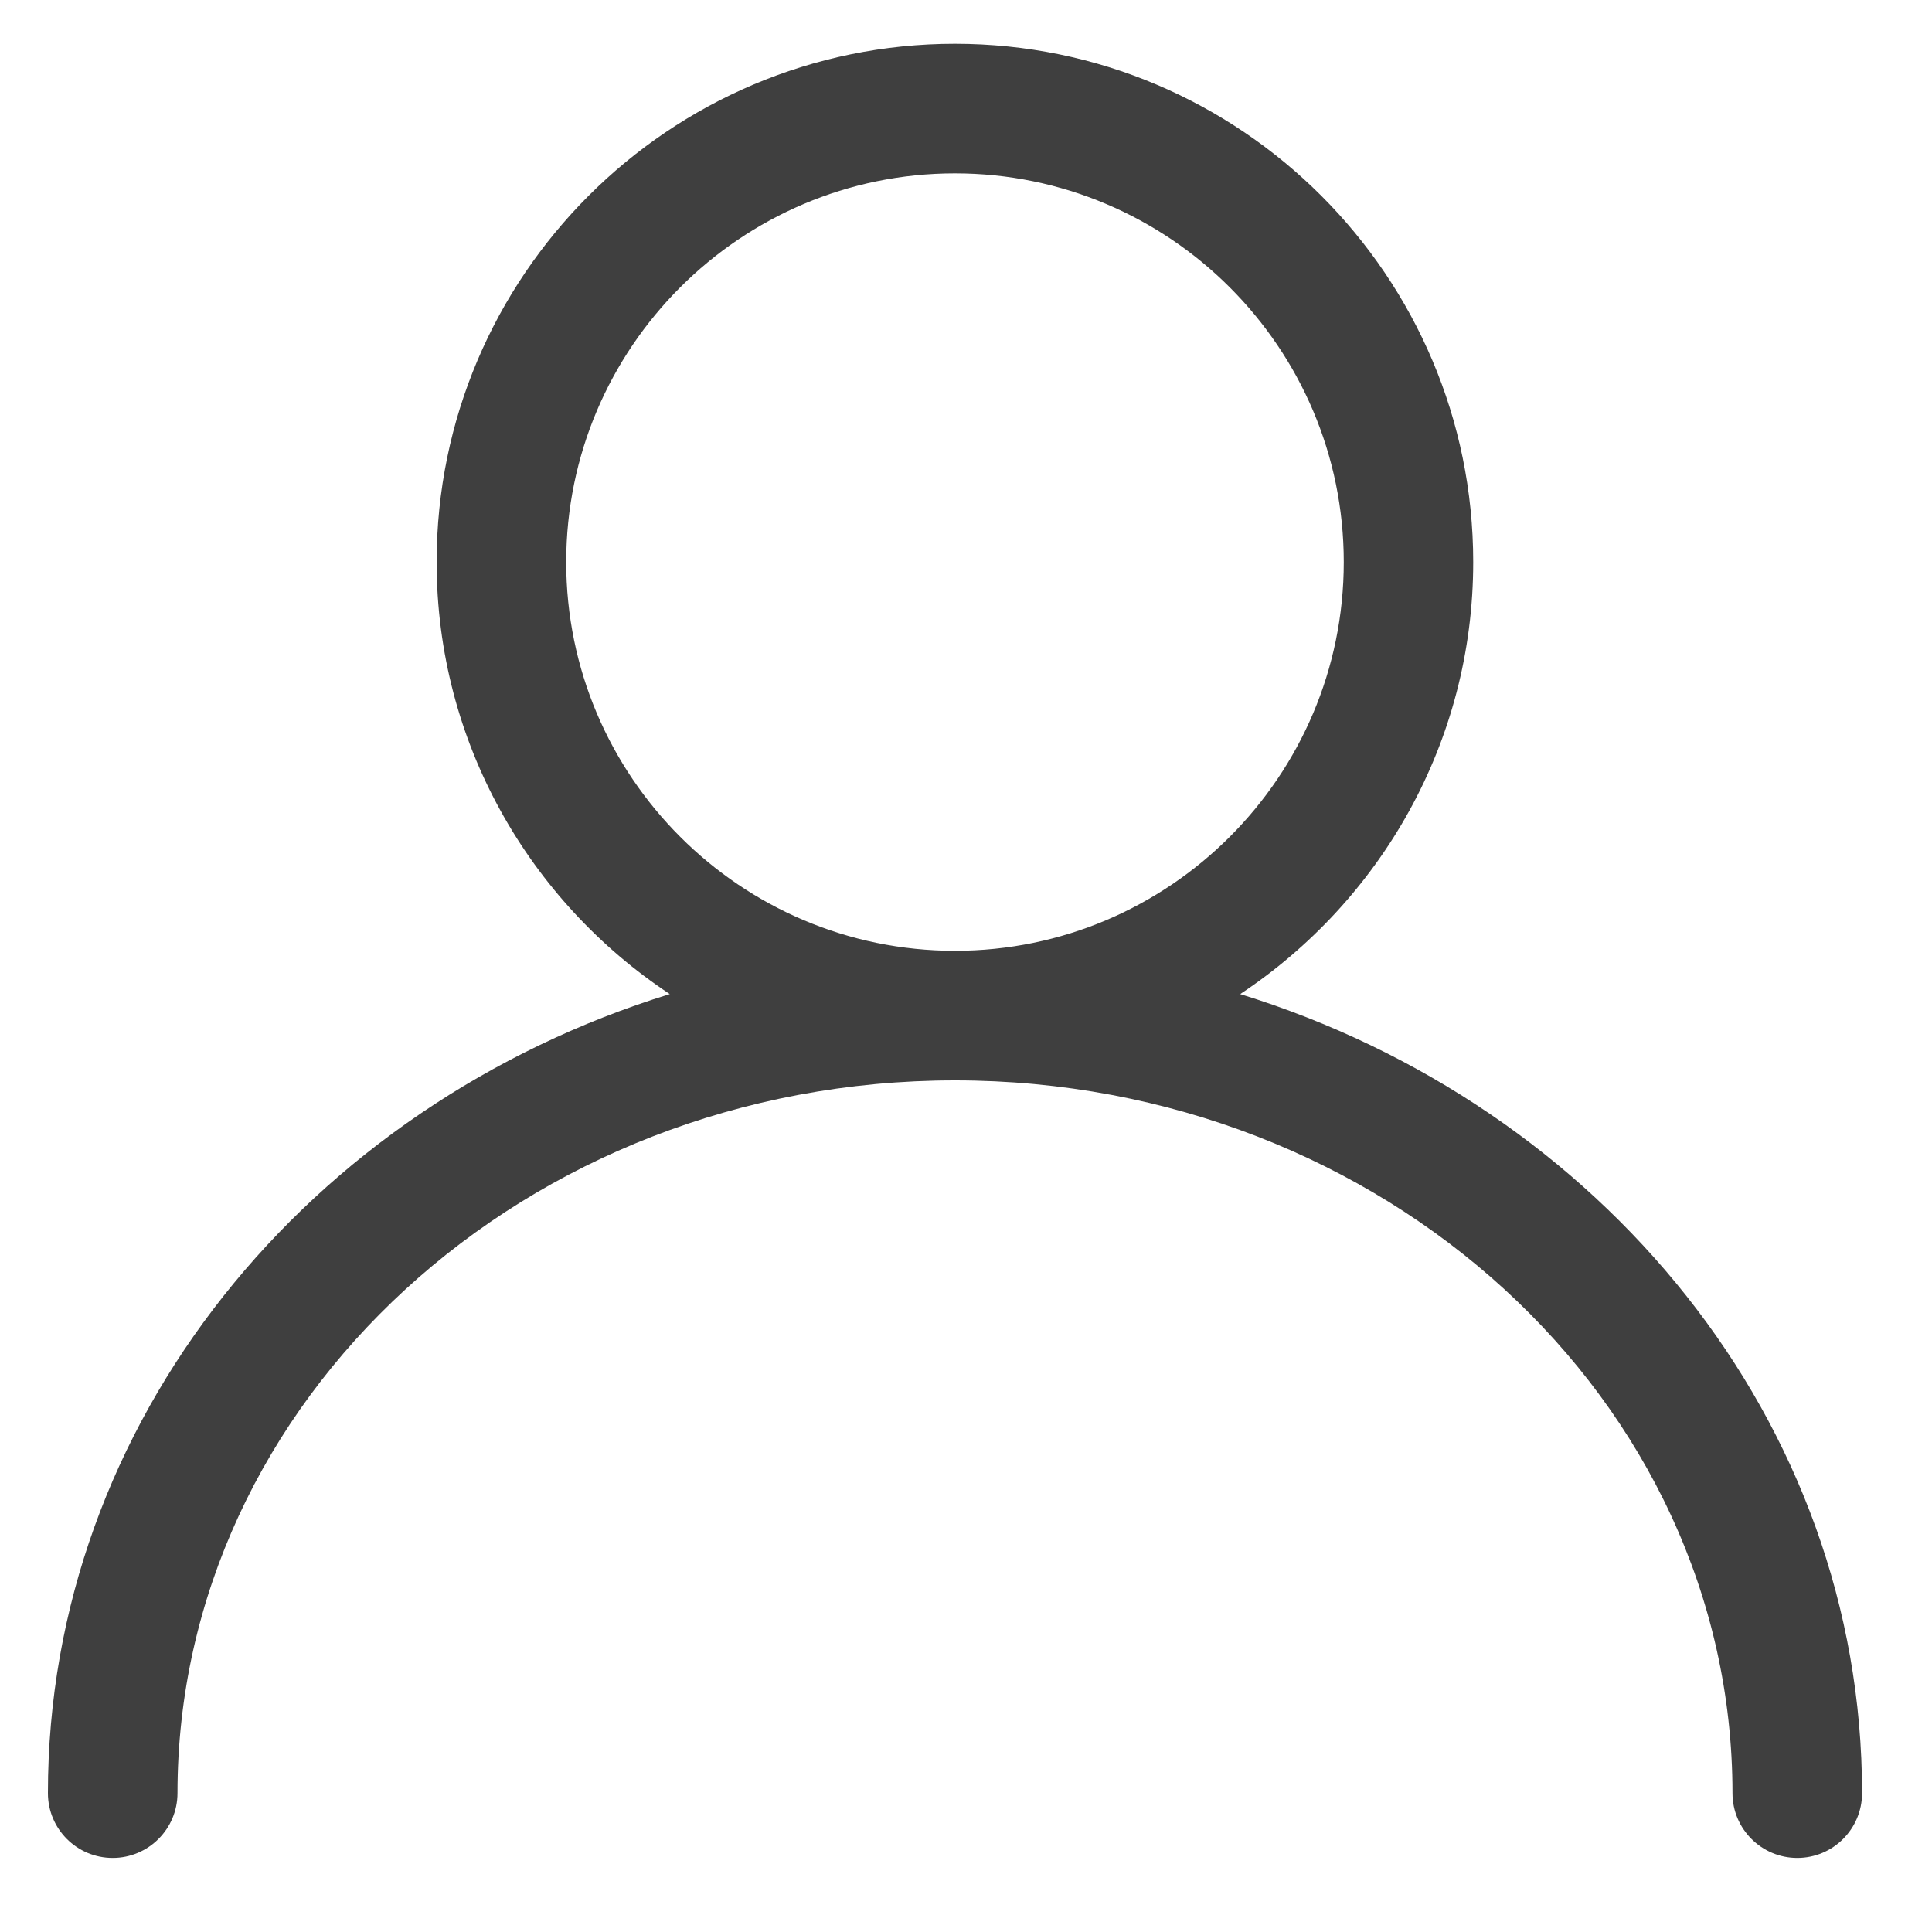 <svg width="15" height="15" viewBox="0 0 15 15" fill="none" xmlns="http://www.w3.org/2000/svg">
<path d="M9.629 7.718C10.717 6.996 11.438 5.764 11.438 4.364C11.438 2.145 9.634 0.34 7.414 0.34C5.195 0.34 3.39 2.145 3.39 4.364C3.39 5.764 4.112 6.998 5.2 7.718C2.4 8.583 0.372 11.034 0.372 13.922C0.372 14.2 0.597 14.425 0.875 14.425C1.152 14.425 1.378 14.2 1.378 13.922C1.378 10.871 4.085 8.388 7.414 8.388C10.743 8.388 13.451 10.87 13.451 13.922C13.451 14.2 13.677 14.425 13.954 14.425C14.232 14.425 14.457 14.2 14.457 13.922C14.457 11.034 12.429 8.583 9.629 7.718ZM4.396 4.364C4.396 2.7 5.75 1.346 7.414 1.346C9.079 1.346 10.433 2.7 10.433 4.364C10.433 6.028 9.079 7.382 7.414 7.382C5.75 7.382 4.396 6.028 4.396 4.364Z" fill="#3F3F3F"/>
</svg>
